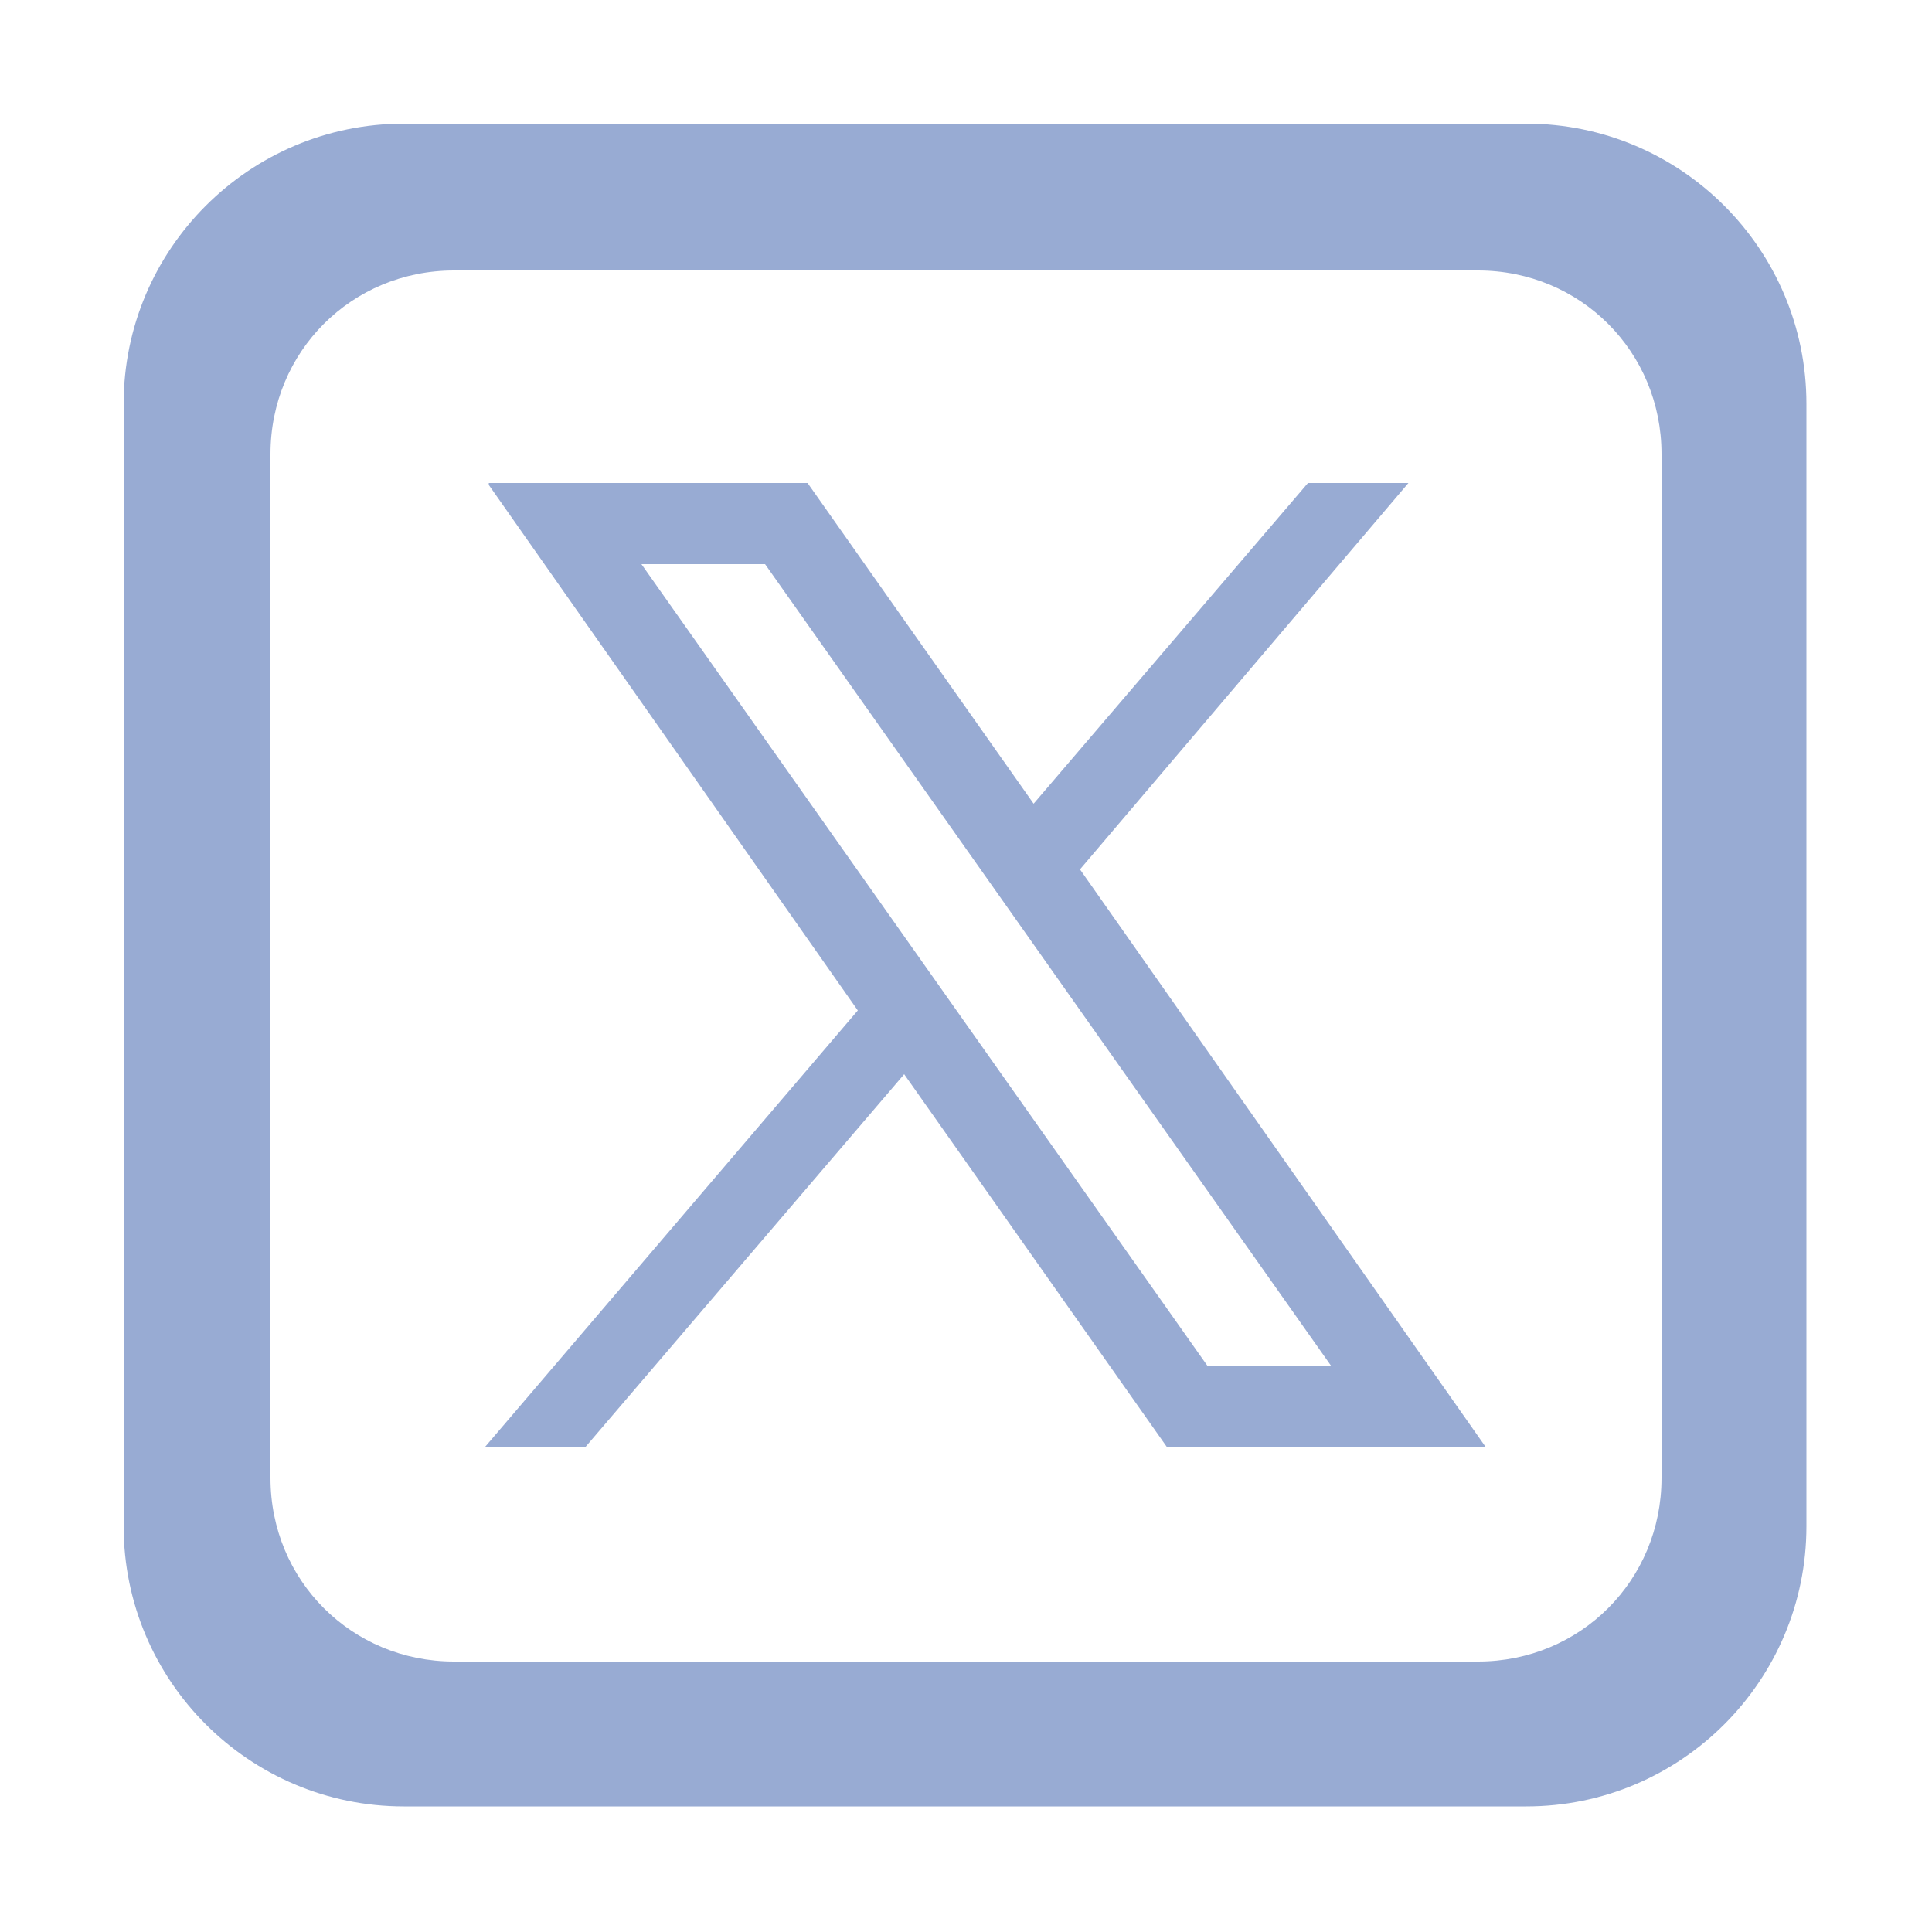 <?xml version="1.0" encoding="UTF-8"?>
<svg id="Layer_1" xmlns="http://www.w3.org/2000/svg" xmlns:xlink="http://www.w3.org/1999/xlink" version="1.1" viewBox="0 0 100 100">
  <!-- Generator: Adobe Illustrator 29.3.1, SVG Export Plug-In . SVG Version: 2.1.0 Build 151)  -->
  <defs>
    <style>
      .st0 {
        fill: #98abd3;
      }
    </style>
  </defs>
  <path class="st0" d="M20.9,6.4c-8,0-14.5,6.5-14.5,14.5v58.1c0,8,6.5,14.5,14.5,14.5h58.1c8,0,14.5-6.5,14.5-14.5V20.9c0-8-6.5-14.5-14.5-14.5H20.9ZM23.5,14h53c5.3,0,9.5,4.2,9.5,9.5v53c0,5.3-4.2,9.5-9.5,9.5H23.5c-5.3,0-9.5-4.2-9.5-9.5V23.5c0-5.3,4.2-9.5,9.5-9.5ZM25.3,25.1l19.1,27.2-19.3,22.6h5.2l16.5-19.3,13.6,19.3h16.5l-21-29.9,17-20h-5.2l-14.2,16.6-11.7-16.6h-16.5ZM33.2,29.2h6.4l29.3,41.5h-6.4l-29.3-41.5Z"/>
</svg>